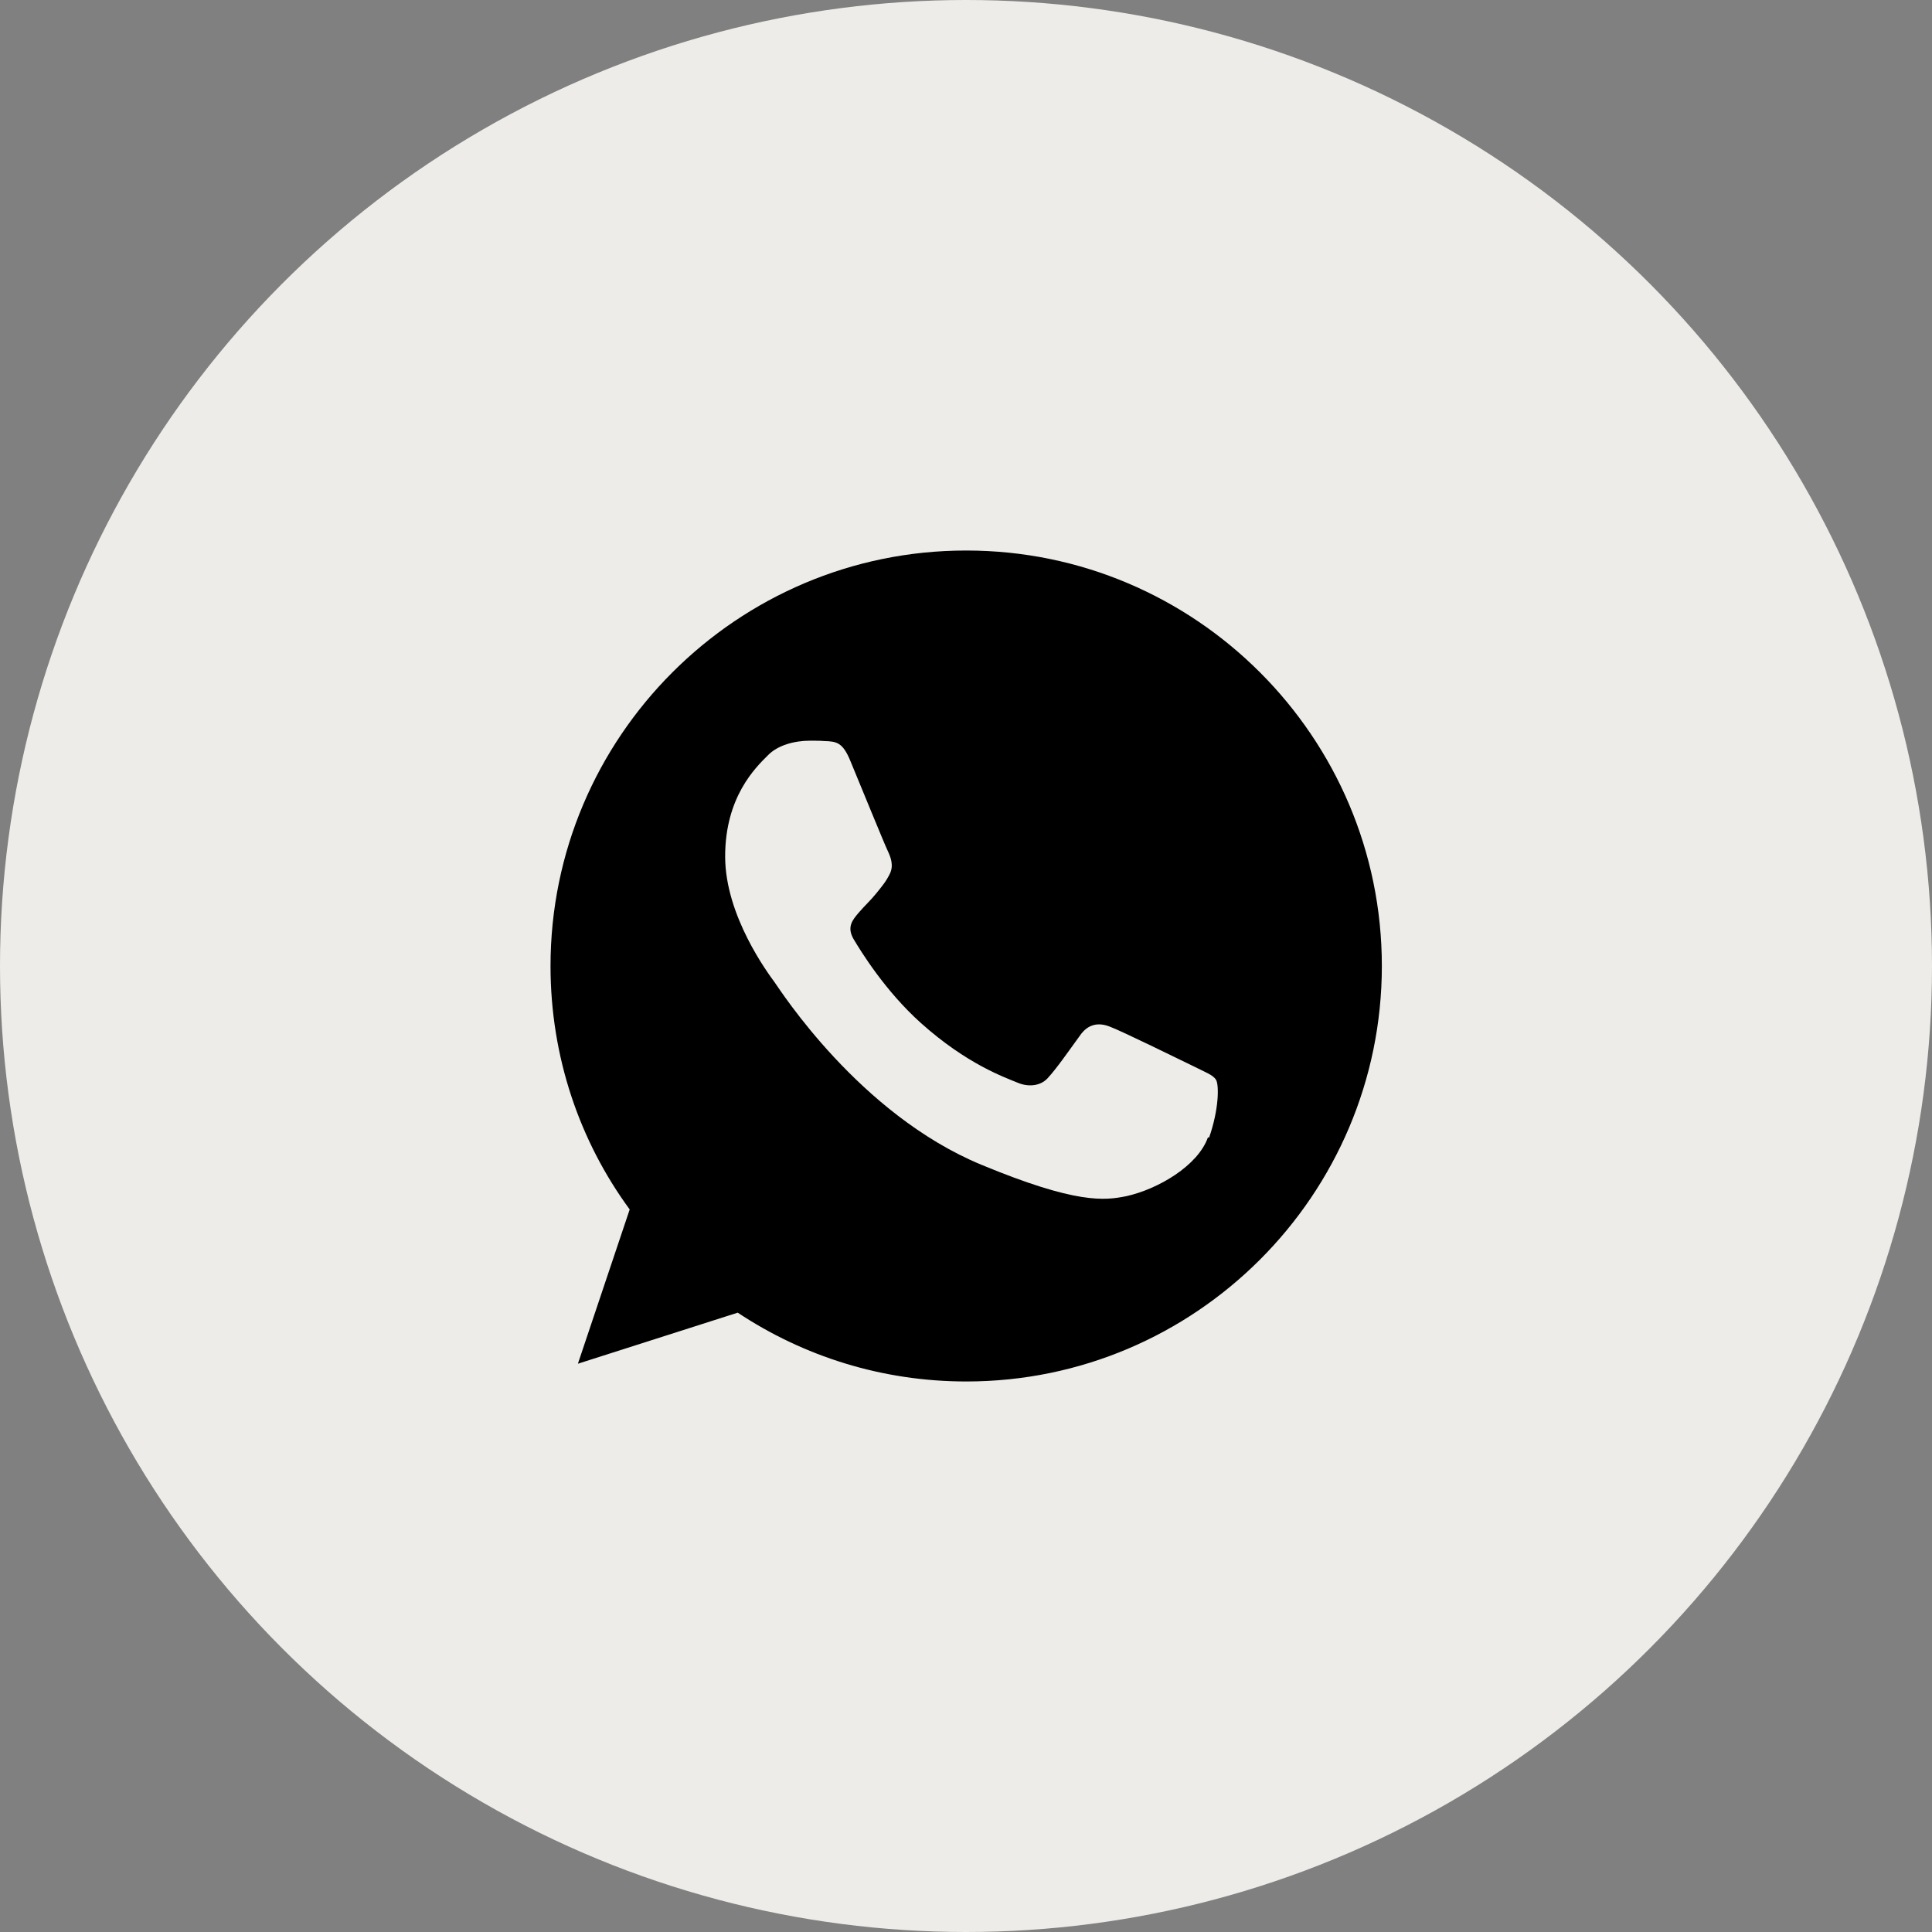 <?xml version="1.0" encoding="UTF-8"?>
<svg id="Camada_2" data-name="Camada 2" xmlns="http://www.w3.org/2000/svg" viewBox="0 0 52.22 52.22">
  <rect x="0" y="0" width="52.22" height="52.22" fill="#808080" stroke="none"/>
  <defs>
    <style>
      .cls-1 {
        fill: #edece9;
      }
    </style>
  </defs>
  <g id="Camada_1-2" data-name="Camada 1">
    <circle class="cls-1" cx="26.11" cy="26.11" r="26.11"/>
    <path d="M26.11,14.88h0c-6.19,0-11.23,5.04-11.23,11.23,0,2.46.79,4.74,2.14,6.58l-1.4,4.17,4.32-1.38c1.78,1.18,3.9,1.86,6.18,1.86,6.19,0,11.23-5.04,11.23-11.23s-5.04-11.23-11.23-11.23ZM32.65,30.74c-.27.77-1.35,1.4-2.2,1.59-.59.12-1.35.22-3.93-.85-3.3-1.37-5.43-4.72-5.59-4.94-.16-.22-1.33-1.78-1.33-3.39s.82-2.4,1.15-2.73c.27-.28.72-.4,1.15-.4.14,0,.26,0,.38.01.33.01.5.03.71.55.27.65.93,2.27,1.01,2.43.08.17.16.39.05.61-.11.22-.2.32-.36.52s-.32.34-.49.54c-.15.18-.32.37-.13.7.19.32.85,1.4,1.82,2.27,1.25,1.12,2.27,1.47,2.63,1.62.27.11.59.09.79-.12.25-.27.56-.72.88-1.16.22-.32.51-.36.81-.24.3.11,1.91.9,2.24,1.06.33.17.55.24.63.38.08.14.08.79-.19,1.56Z"/>
  </g>
</svg>